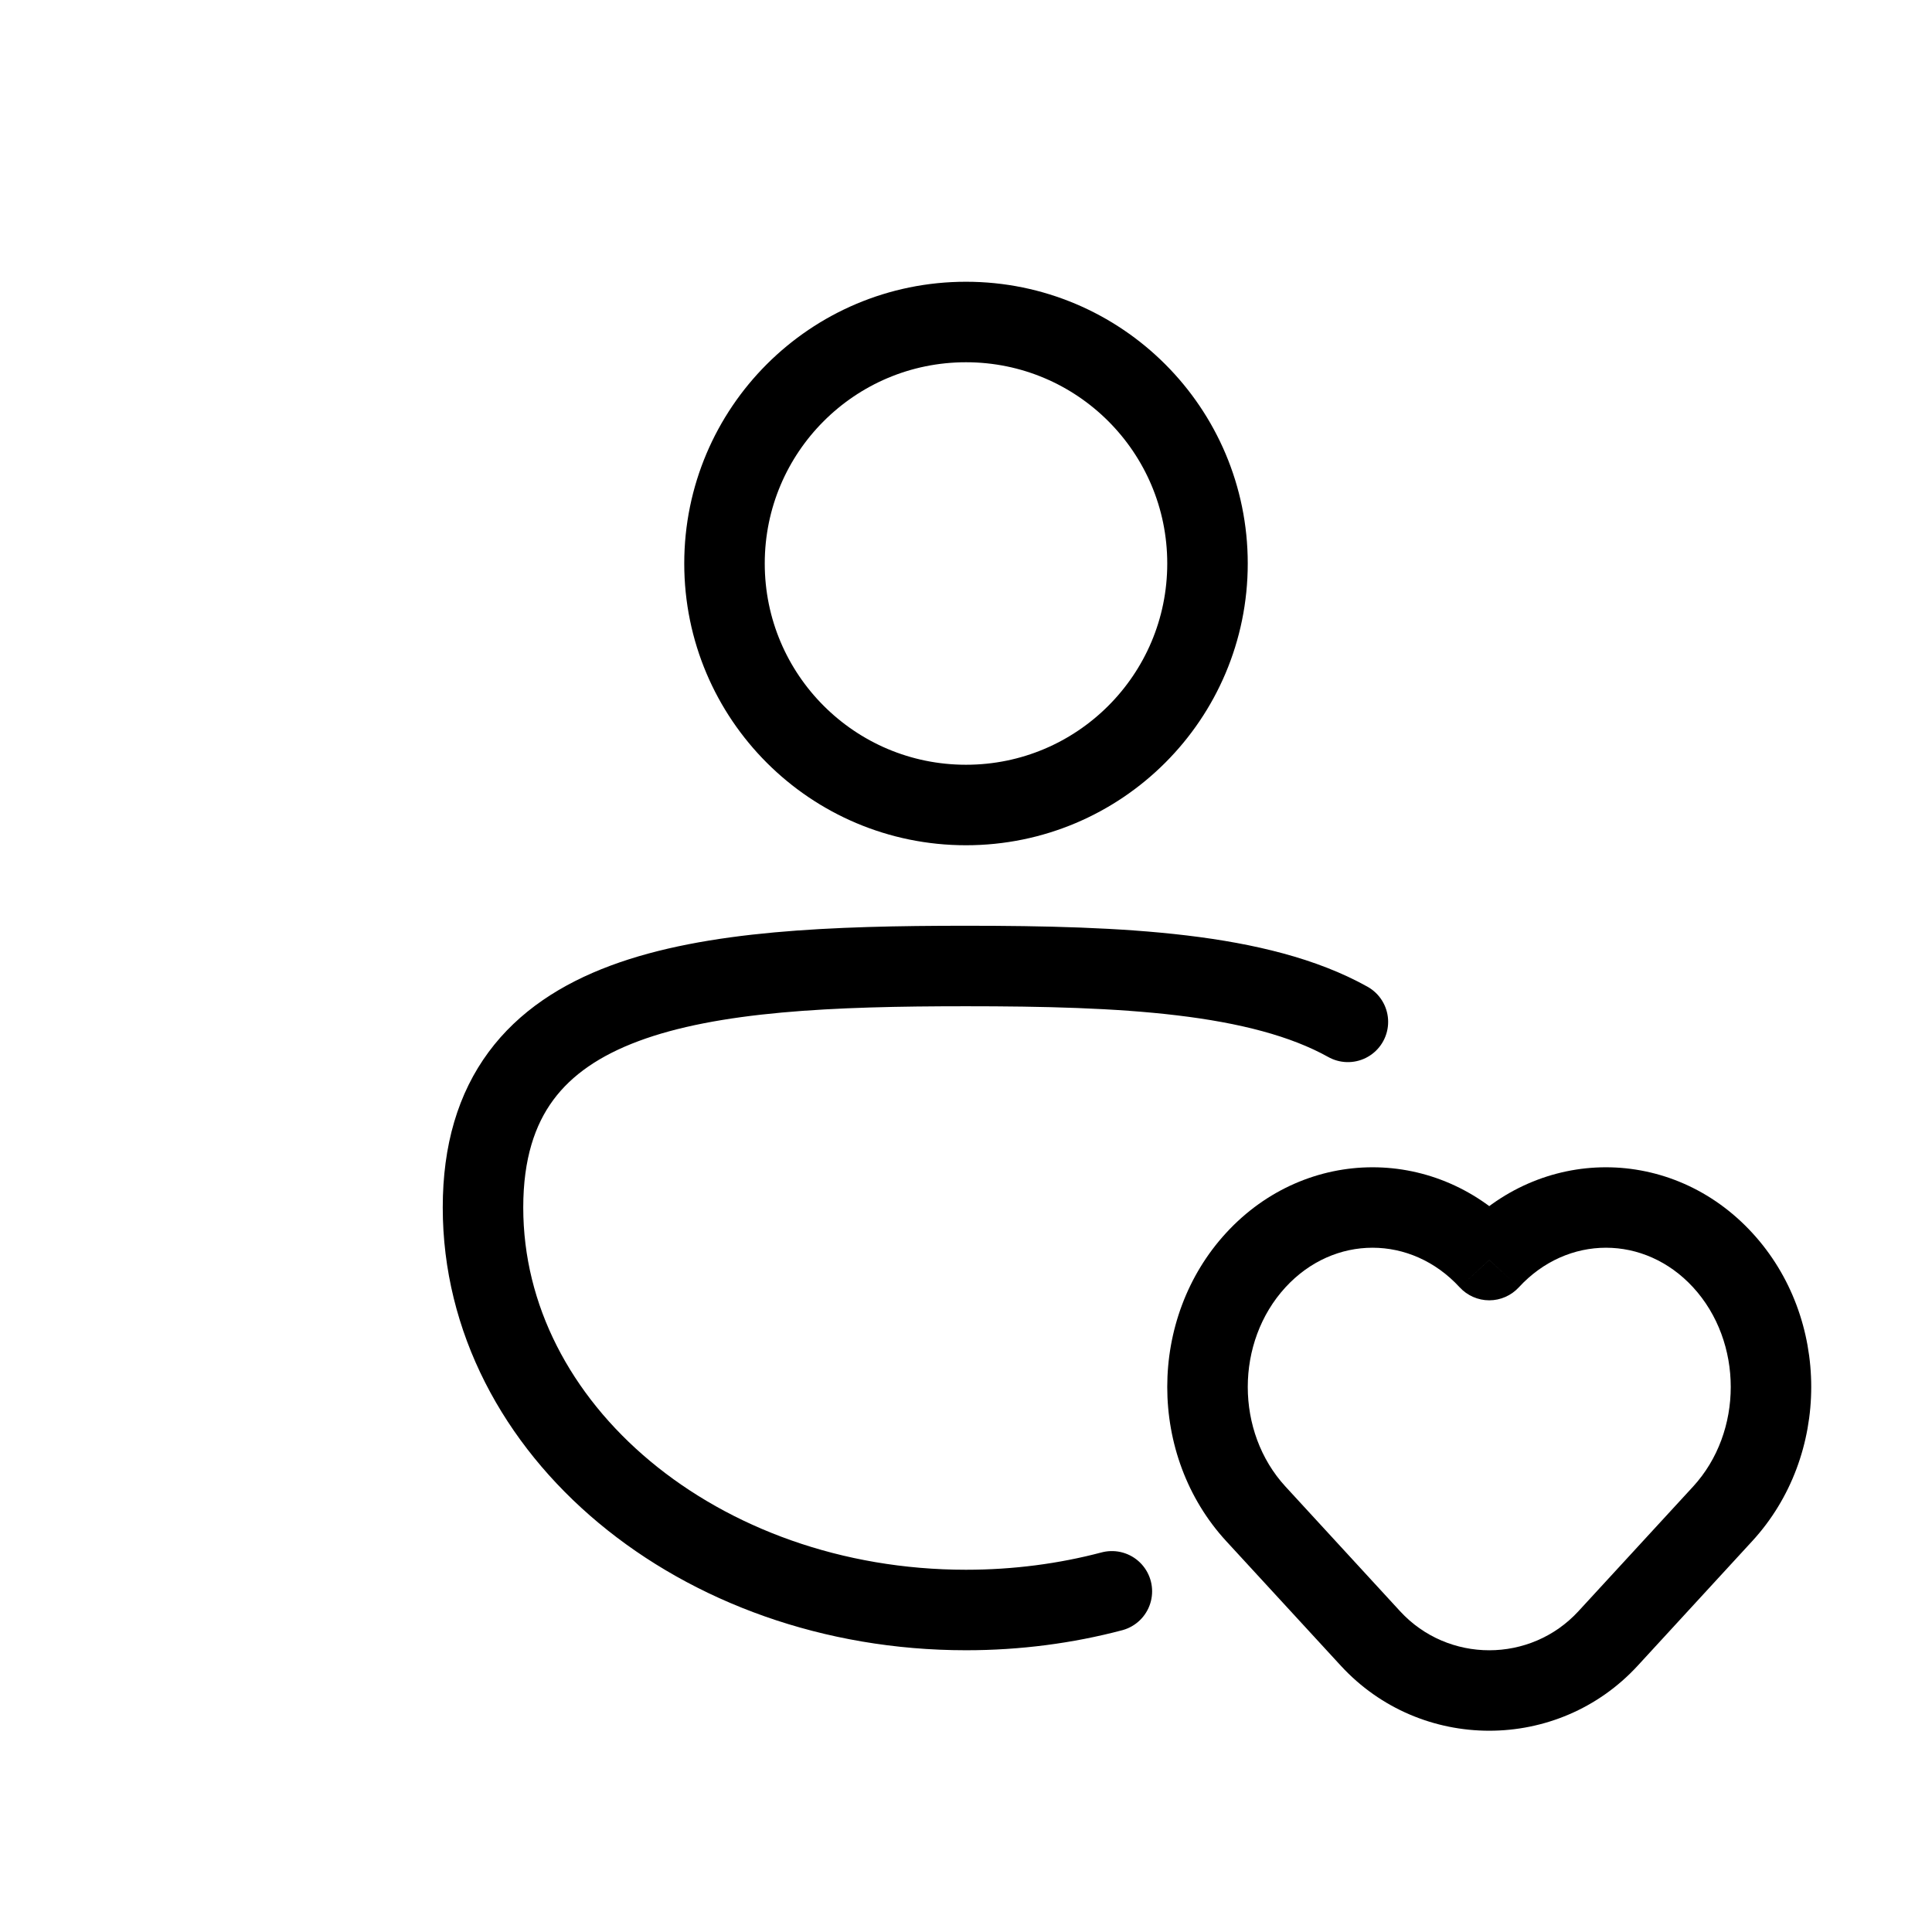 <svg width="24" height="24" viewBox="0 0 24 24" fill="none" xmlns="http://www.w3.org/2000/svg">
<path d="M15 7C15 8.657 13.657 10 12 10C10.343 10 9 8.657 9 7C9 5.343 10.343 4 12 4C13.657 4 15 5.343 15 7Z" stroke="black"/>
<path d="M13.812 19.768C13.241 19.919 12.632 20 12 20C8.686 20 6 17.761 6 15C6 12.239 8.686 12 12 12C13.93 12 15.646 12.081 16.744 12.694" stroke="black" stroke-linecap="round"/>
<path d="M15.601 18.806L15.232 19.144L15.232 19.144L15.601 18.806ZM15.601 15.653L15.969 15.991L15.969 15.991L15.601 15.653ZM18.5 15.653L18.132 15.991C18.227 16.094 18.36 16.153 18.5 16.153C18.64 16.153 18.773 16.094 18.868 15.991L18.5 15.653ZM21.399 15.653L21.032 15.991L21.032 15.991L21.399 15.653ZM21.399 18.806L21.767 19.144L21.767 19.144L21.399 18.806ZM17.024 20.353L16.656 20.692L17.024 20.353ZM19.976 20.353L19.608 20.015L19.976 20.353ZM15.969 18.467C15.344 17.788 15.344 16.671 15.969 15.991L15.232 15.315C14.256 16.376 14.256 18.082 15.232 19.144L15.969 18.467ZM15.969 15.991C16.571 15.336 17.529 15.336 18.132 15.991L18.868 15.314C17.869 14.229 16.231 14.229 15.232 15.315L15.969 15.991ZM18.868 15.991C19.471 15.336 20.429 15.336 21.032 15.991L21.767 15.315C20.769 14.229 19.131 14.229 18.132 15.314L18.868 15.991ZM21.032 15.991C21.656 16.671 21.656 17.788 21.032 18.467L21.767 19.144C22.744 18.082 22.744 16.376 21.767 15.315L21.032 15.991ZM17.392 20.015C16.918 19.499 16.443 18.983 15.969 18.467L15.232 19.144C15.707 19.66 16.182 20.176 16.656 20.692L17.392 20.015ZM21.032 18.467C20.557 18.983 20.082 19.499 19.608 20.015L20.344 20.692C20.819 20.176 21.293 19.66 21.767 19.144L21.032 18.467ZM16.656 20.692C17.647 21.769 19.353 21.769 20.344 20.692L19.608 20.015C19.013 20.662 17.987 20.662 17.392 20.015L16.656 20.692Z" fill="black"/>
</svg>
